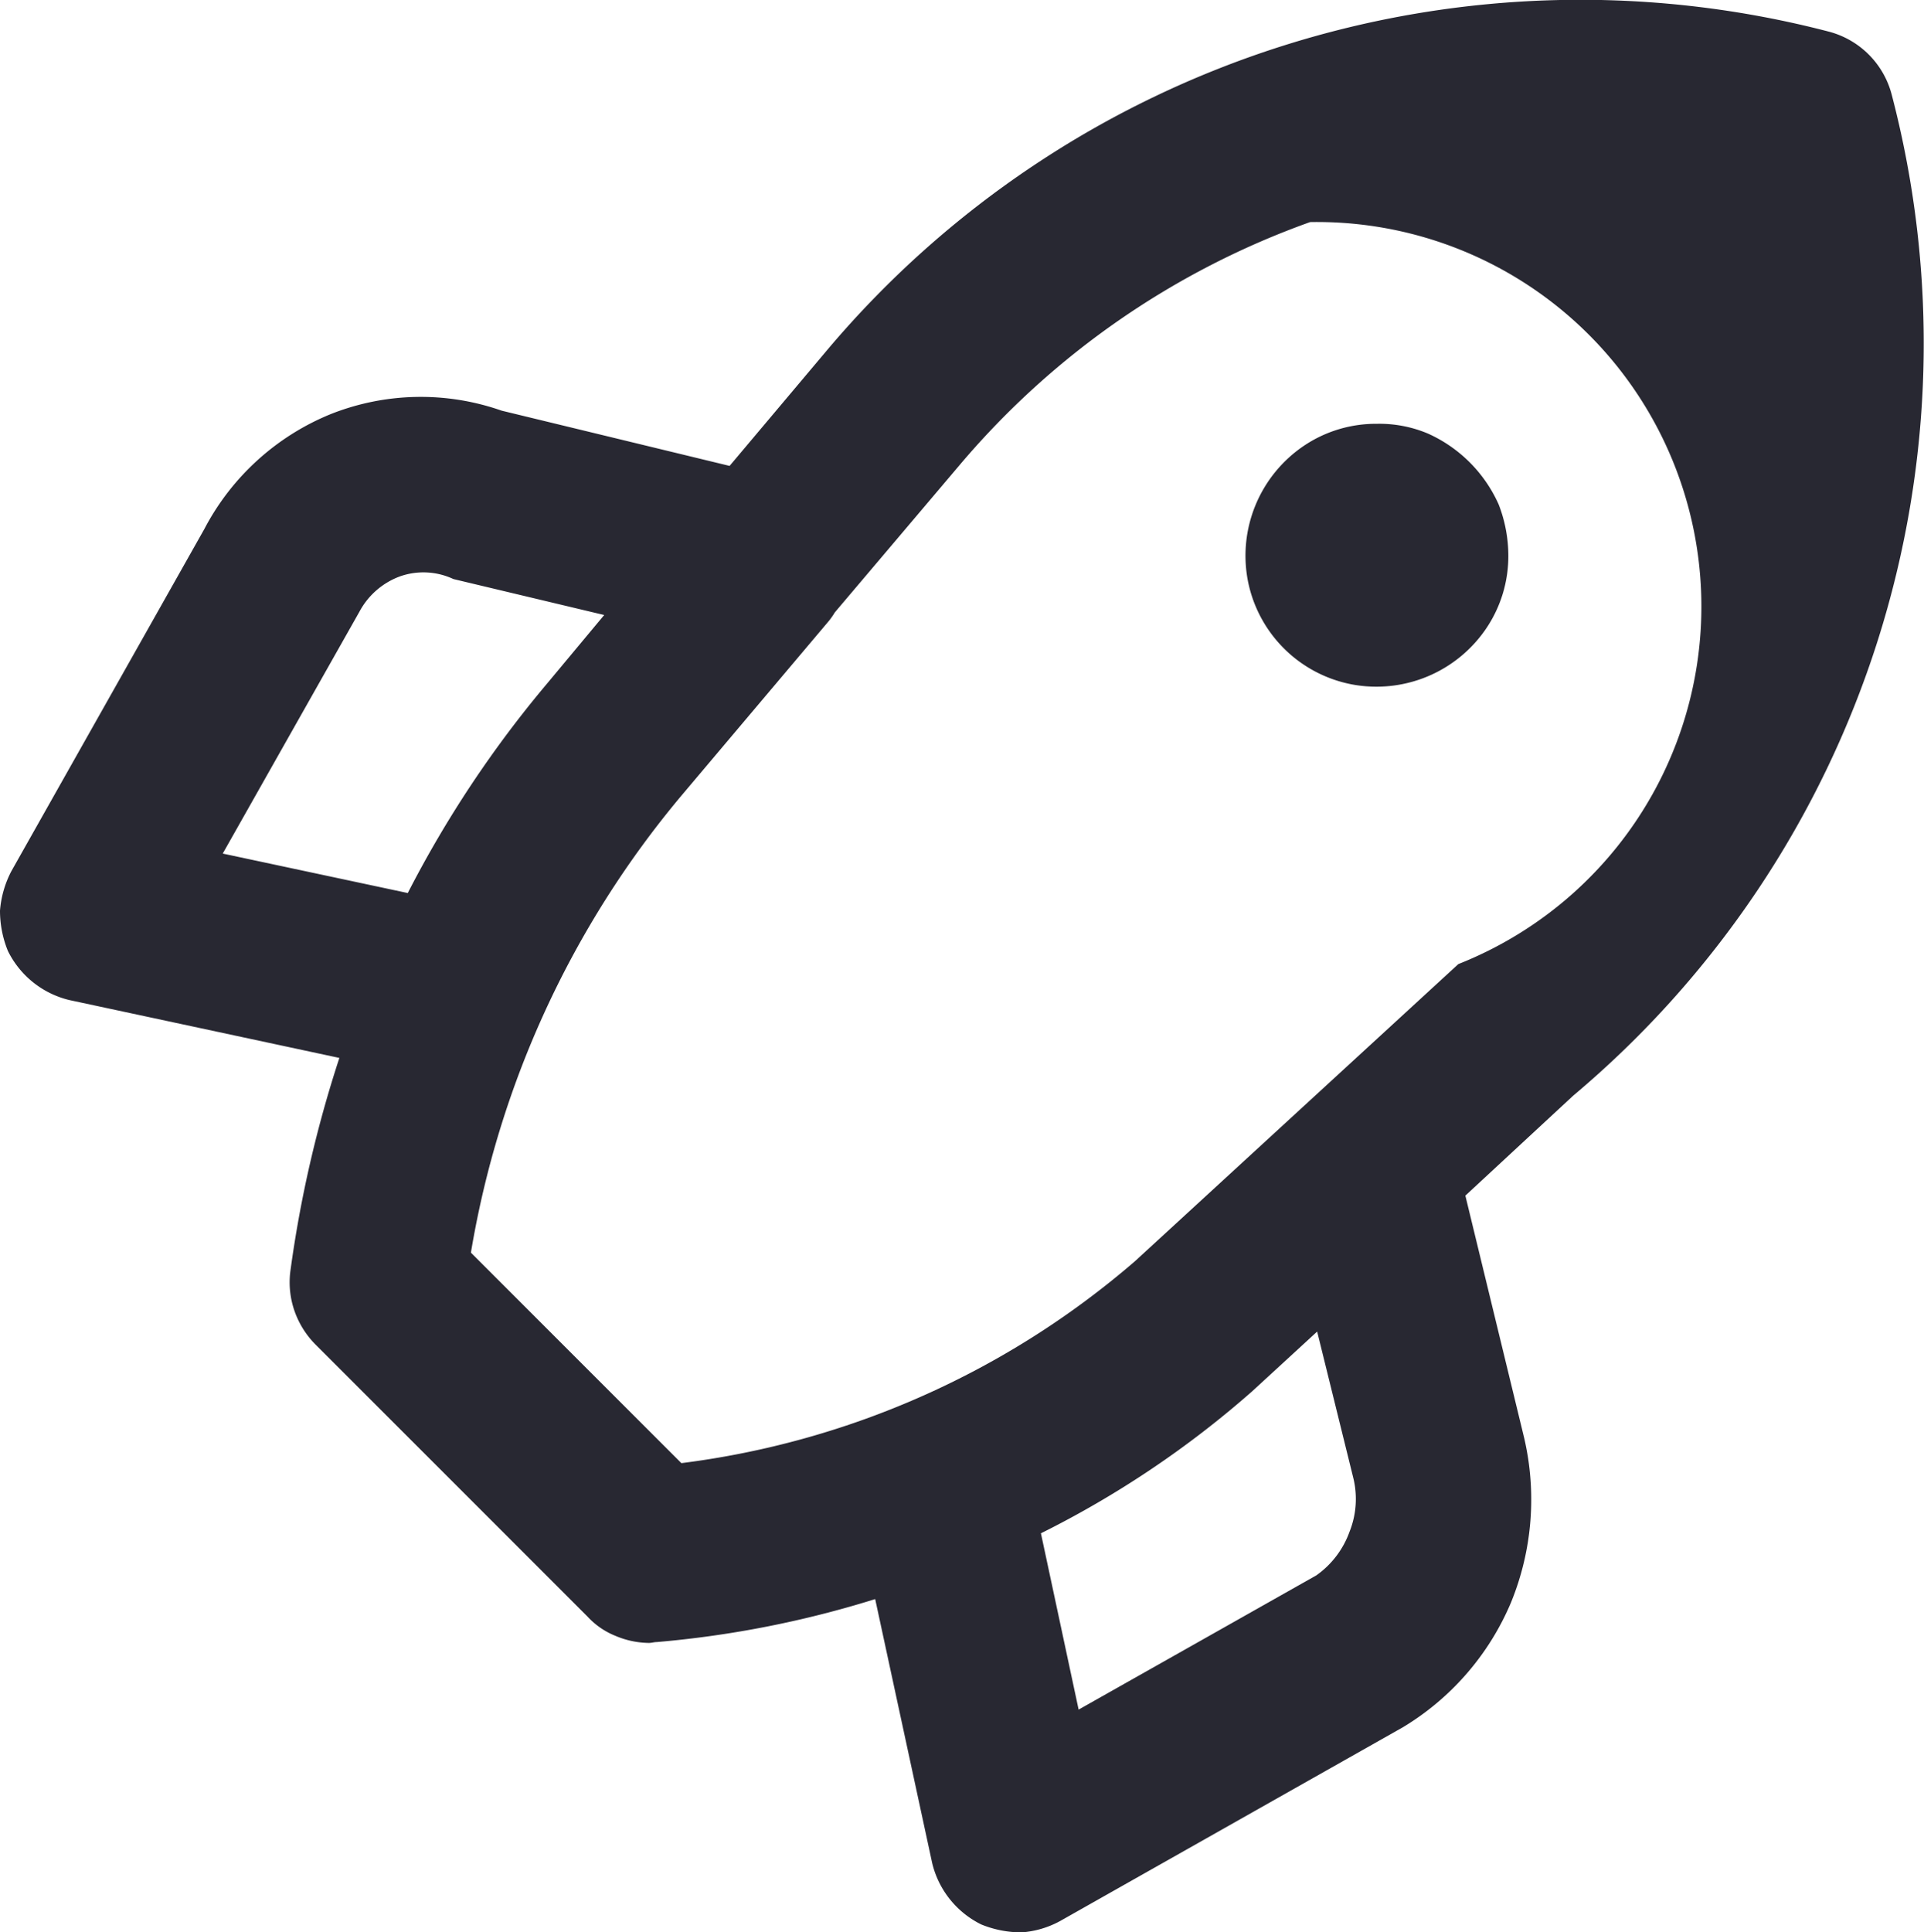 <svg xmlns="http://www.w3.org/2000/svg" width="21.94" height="22.032" viewBox="0 0 21.94 22.032">
  <path id="Path_186736" data-name="Path 186736" d="M2020.6,1626.06a1.005,1.005,0,0,0-.71-.71,11.235,11.235,0,0,0-11.42,3.62l-1.12,1.33-2.6-.63a2.785,2.785,0,0,0-1.95.04,2.832,2.832,0,0,0-1.44,1.31l-2.2,3.9a1.168,1.168,0,0,0-.13.45,1.216,1.216,0,0,0,.09.46,1.056,1.056,0,0,0,.7.56l3.08.66a13.688,13.688,0,0,0-.56,2.44.994.994,0,0,0,.05.45,1.02,1.02,0,0,0,.24.38l3.1,3.1a.875.875,0,0,0,.32.22,1,1,0,0,0,.38.08c.03,0,.06-.01.09-.01a11.678,11.678,0,0,0,2.49-.49l.65,3.01a1.055,1.055,0,0,0,.56.7,1.217,1.217,0,0,0,.46.09,1.076,1.076,0,0,0,.44-.13l3.91-2.21a3.039,3.039,0,0,0,1.23-1.42,3.1,3.1,0,0,0,.15-1.88l-.67-2.76,1.23-1.14a11.2,11.2,0,0,0,3.63-11.42Zm-19.03,8.66,1.56-2.76a.861.861,0,0,1,.46-.4.805.805,0,0,1,.61.03l1.72.41-.65.78a12.731,12.731,0,0,0-1.59,2.39Zm12.47,8.23-2.71,1.53-.43-2.01a11.184,11.184,0,0,0,2.41-1.62l.74-.68.41,1.66a1.006,1.006,0,0,1-.04.62A1.037,1.037,0,0,1,2014.04,1642.95Zm1.62-6.97-3.69,3.39a9.782,9.782,0,0,1-5.17,2.3l-2.4-2.4a10.9,10.9,0,0,1,2.4-5.21l1.68-1.99a.853.853,0,0,0,.07-.1l1.44-1.7a9.35,9.35,0,0,1,3.98-2.75,4.384,4.384,0,0,1,1.69,8.46Zm-.93-6.16a1.47,1.47,0,0,0-.83.25,1.512,1.512,0,0,0-.64,1.54,1.495,1.495,0,0,0,1.18,1.18,1.512,1.512,0,0,0,1.54-.64,1.469,1.469,0,0,0,.25-.83,1.617,1.617,0,0,0-.11-.58,1.6,1.6,0,0,0-.81-.81,1.426,1.426,0,0,0-.58-.11Z" transform="translate(-1999.03 -1624.988)" fill="#282832"/>
</svg>
